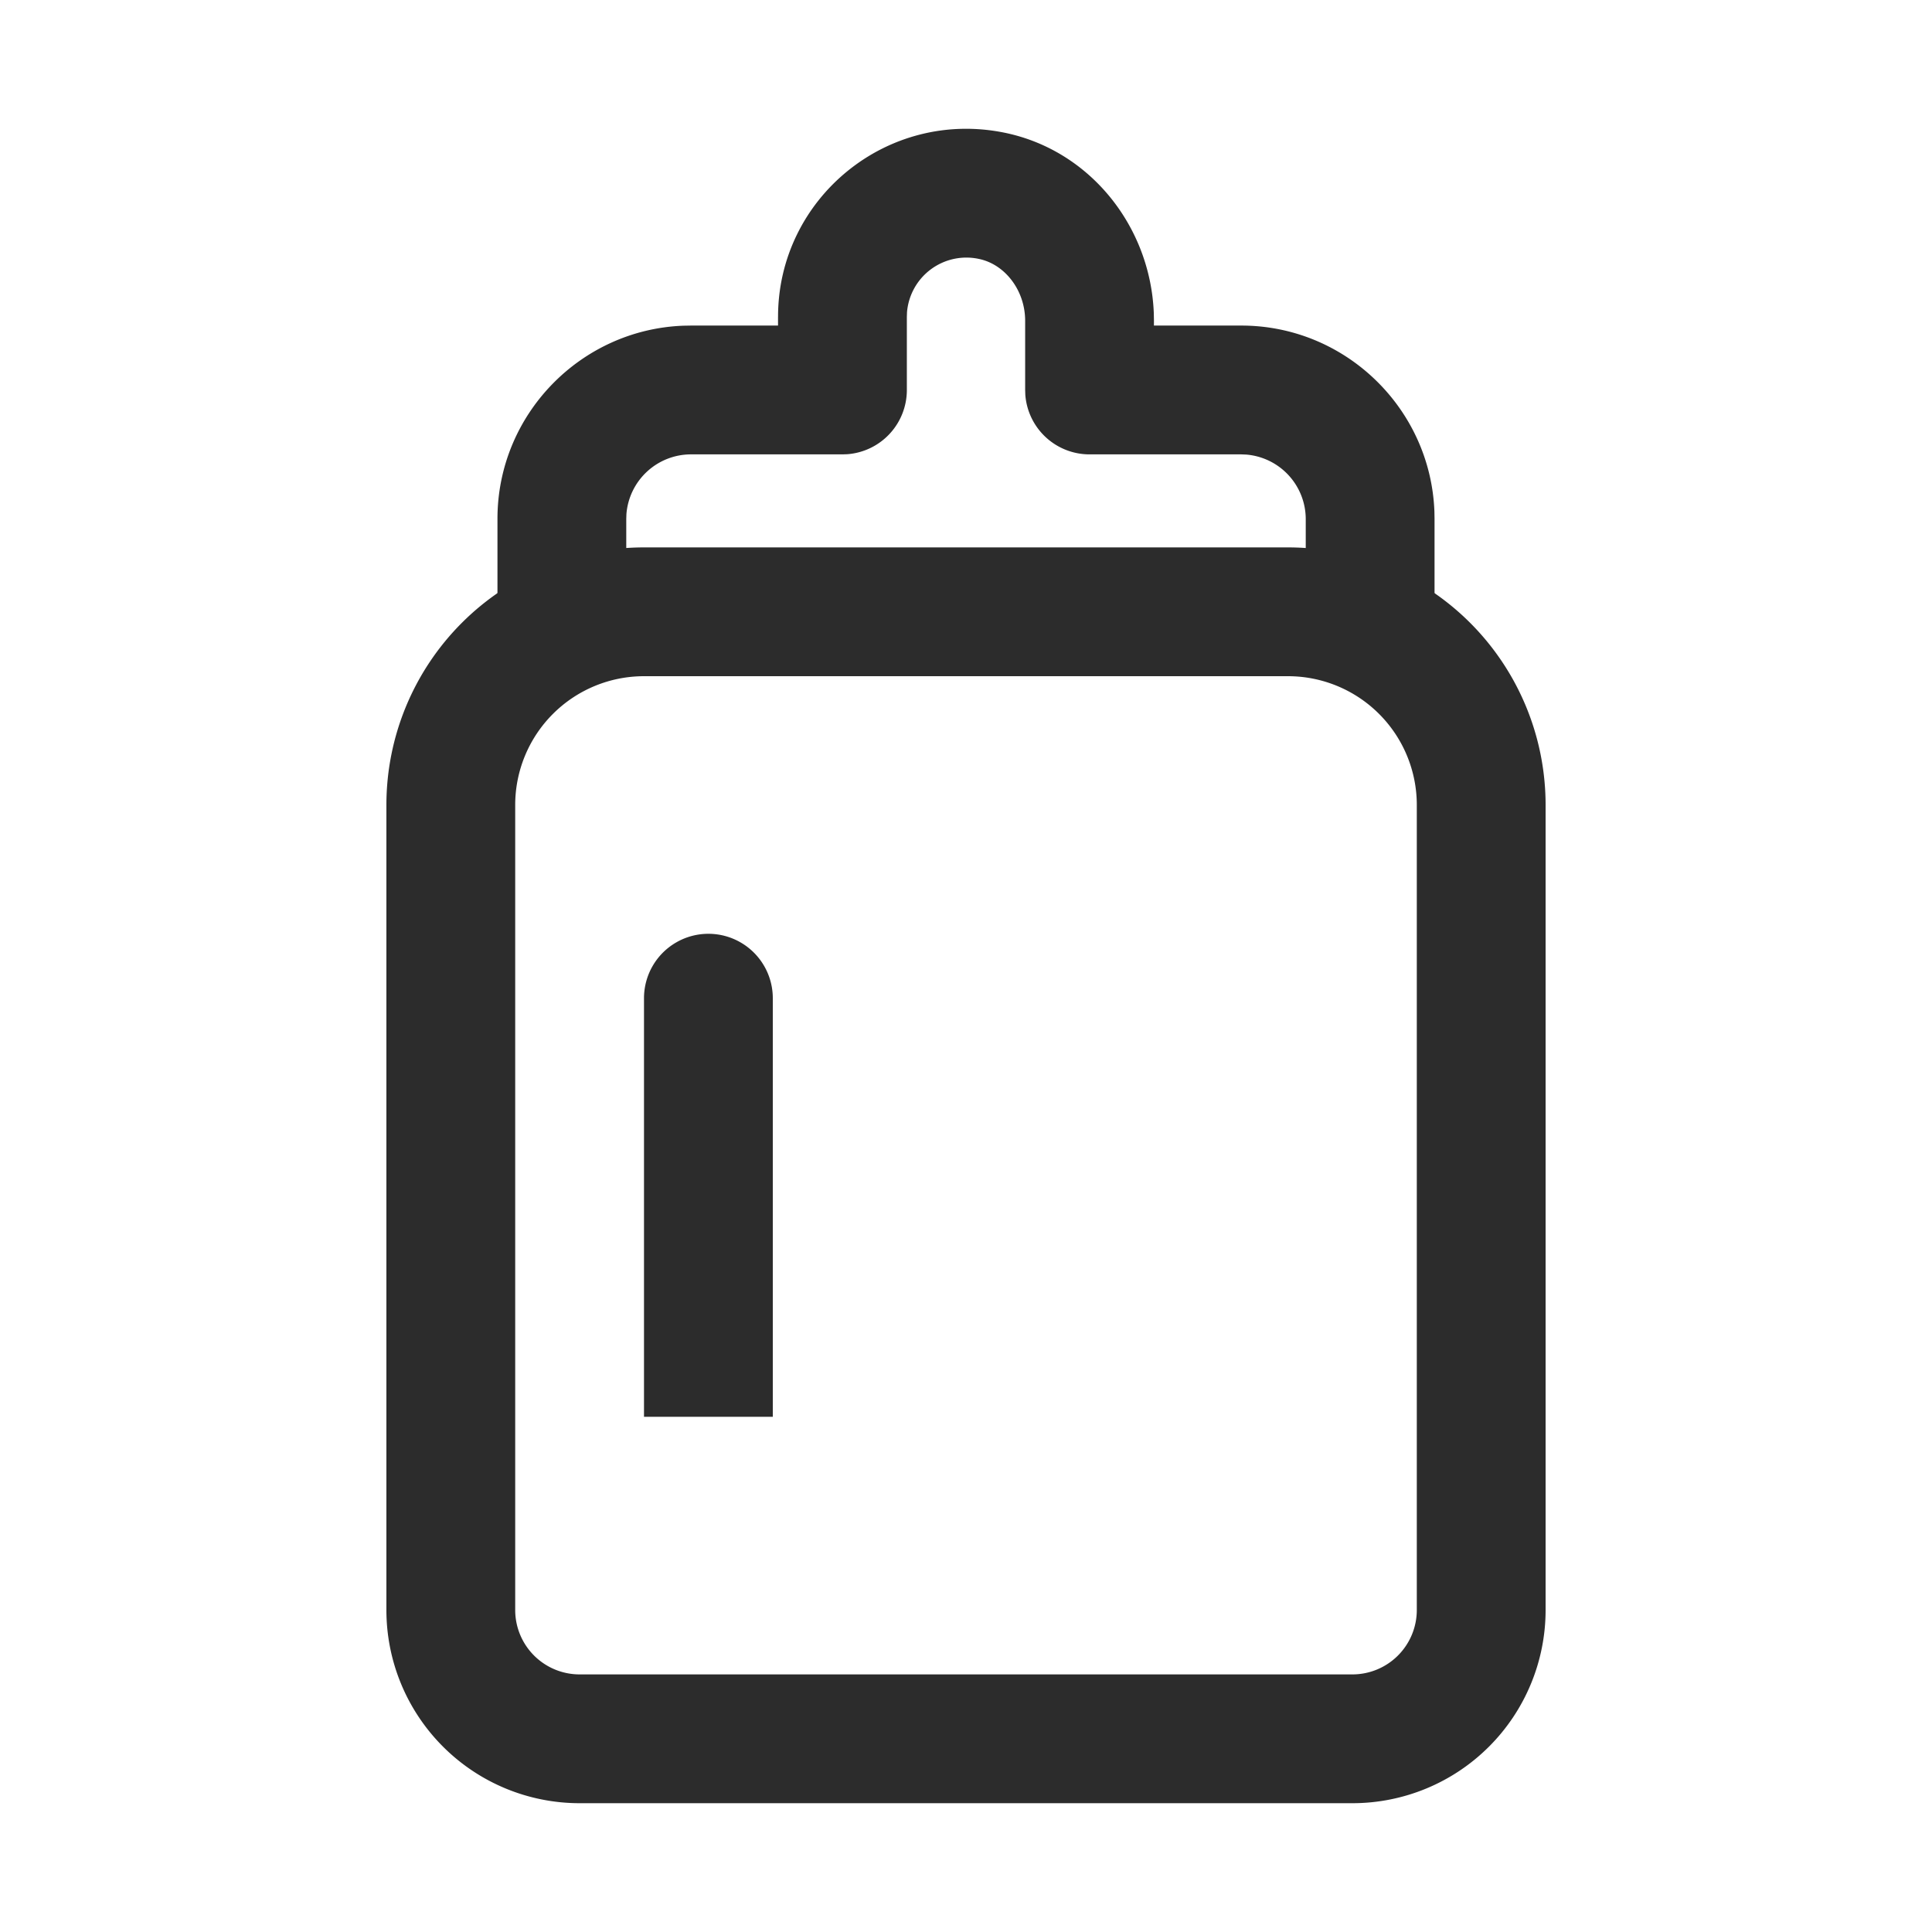 <svg t="1687346236100" class="icon" viewBox="0 0 1024 1024" version="1.1" xmlns="http://www.w3.org/2000/svg" p-id="6211" width="200" height="200"><path d="M412.382 167.885c0-62.805 57.89-110.541 120.508-97.451 44.937 9.421 76.8 49.562 78.643 95.403l0.085 4.181-0.017 2.543h46.336c55.125 0 100.301 43.947 102.332 98.577l0.068 3.823v44.937a34.133 34.133 0 0 1-68.181 2.56l-0.085-2.56v-44.937a34.355 34.355 0 0 0-31.607-34.031l-2.526-0.102h-80.452a34.133 34.133 0 0 1-34.048-31.573l-0.085-2.56V170.018c0-16.043-10.598-29.867-24.439-32.768a31.573 31.573 0 0 0-38.178 28.194l-0.085 2.441v38.81a34.133 34.133 0 0 1-31.573 34.048l-2.56 0.085h-80.452a34.355 34.355 0 0 0-34.048 31.607l-0.085 2.526v44.937a34.133 34.133 0 0 1-68.181 2.56l-0.085-2.56v-44.937c0-55.125 43.93-100.301 98.56-102.332l3.84-0.068h46.302v-4.676z" fill="#2c2c2c" p-id="6212"></path><path d="M682.667 290.133H341.333a136.533 136.533 0 0 0-136.533 136.533v426.667a102.4 102.4 0 0 0 102.4 102.4h409.6a102.4 102.4 0 0 0 102.4-102.4V426.667a136.533 136.533 0 0 0-136.533-136.533z m-341.333 68.267h341.333a68.267 68.267 0 0 1 68.267 68.267v426.667a34.133 34.133 0 0 1-34.133 34.133H307.2a34.133 34.133 0 0 1-34.133-34.133V426.667a68.267 68.267 0 0 1 68.267-68.267z" fill="#2c2c2c" p-id="6213"></path><path d="M409.6 529.067v221.867h-68.267V529.067a34.133 34.133 0 1 1 68.267 0z" fill="#2c2c2c" p-id="6214"></path></svg>